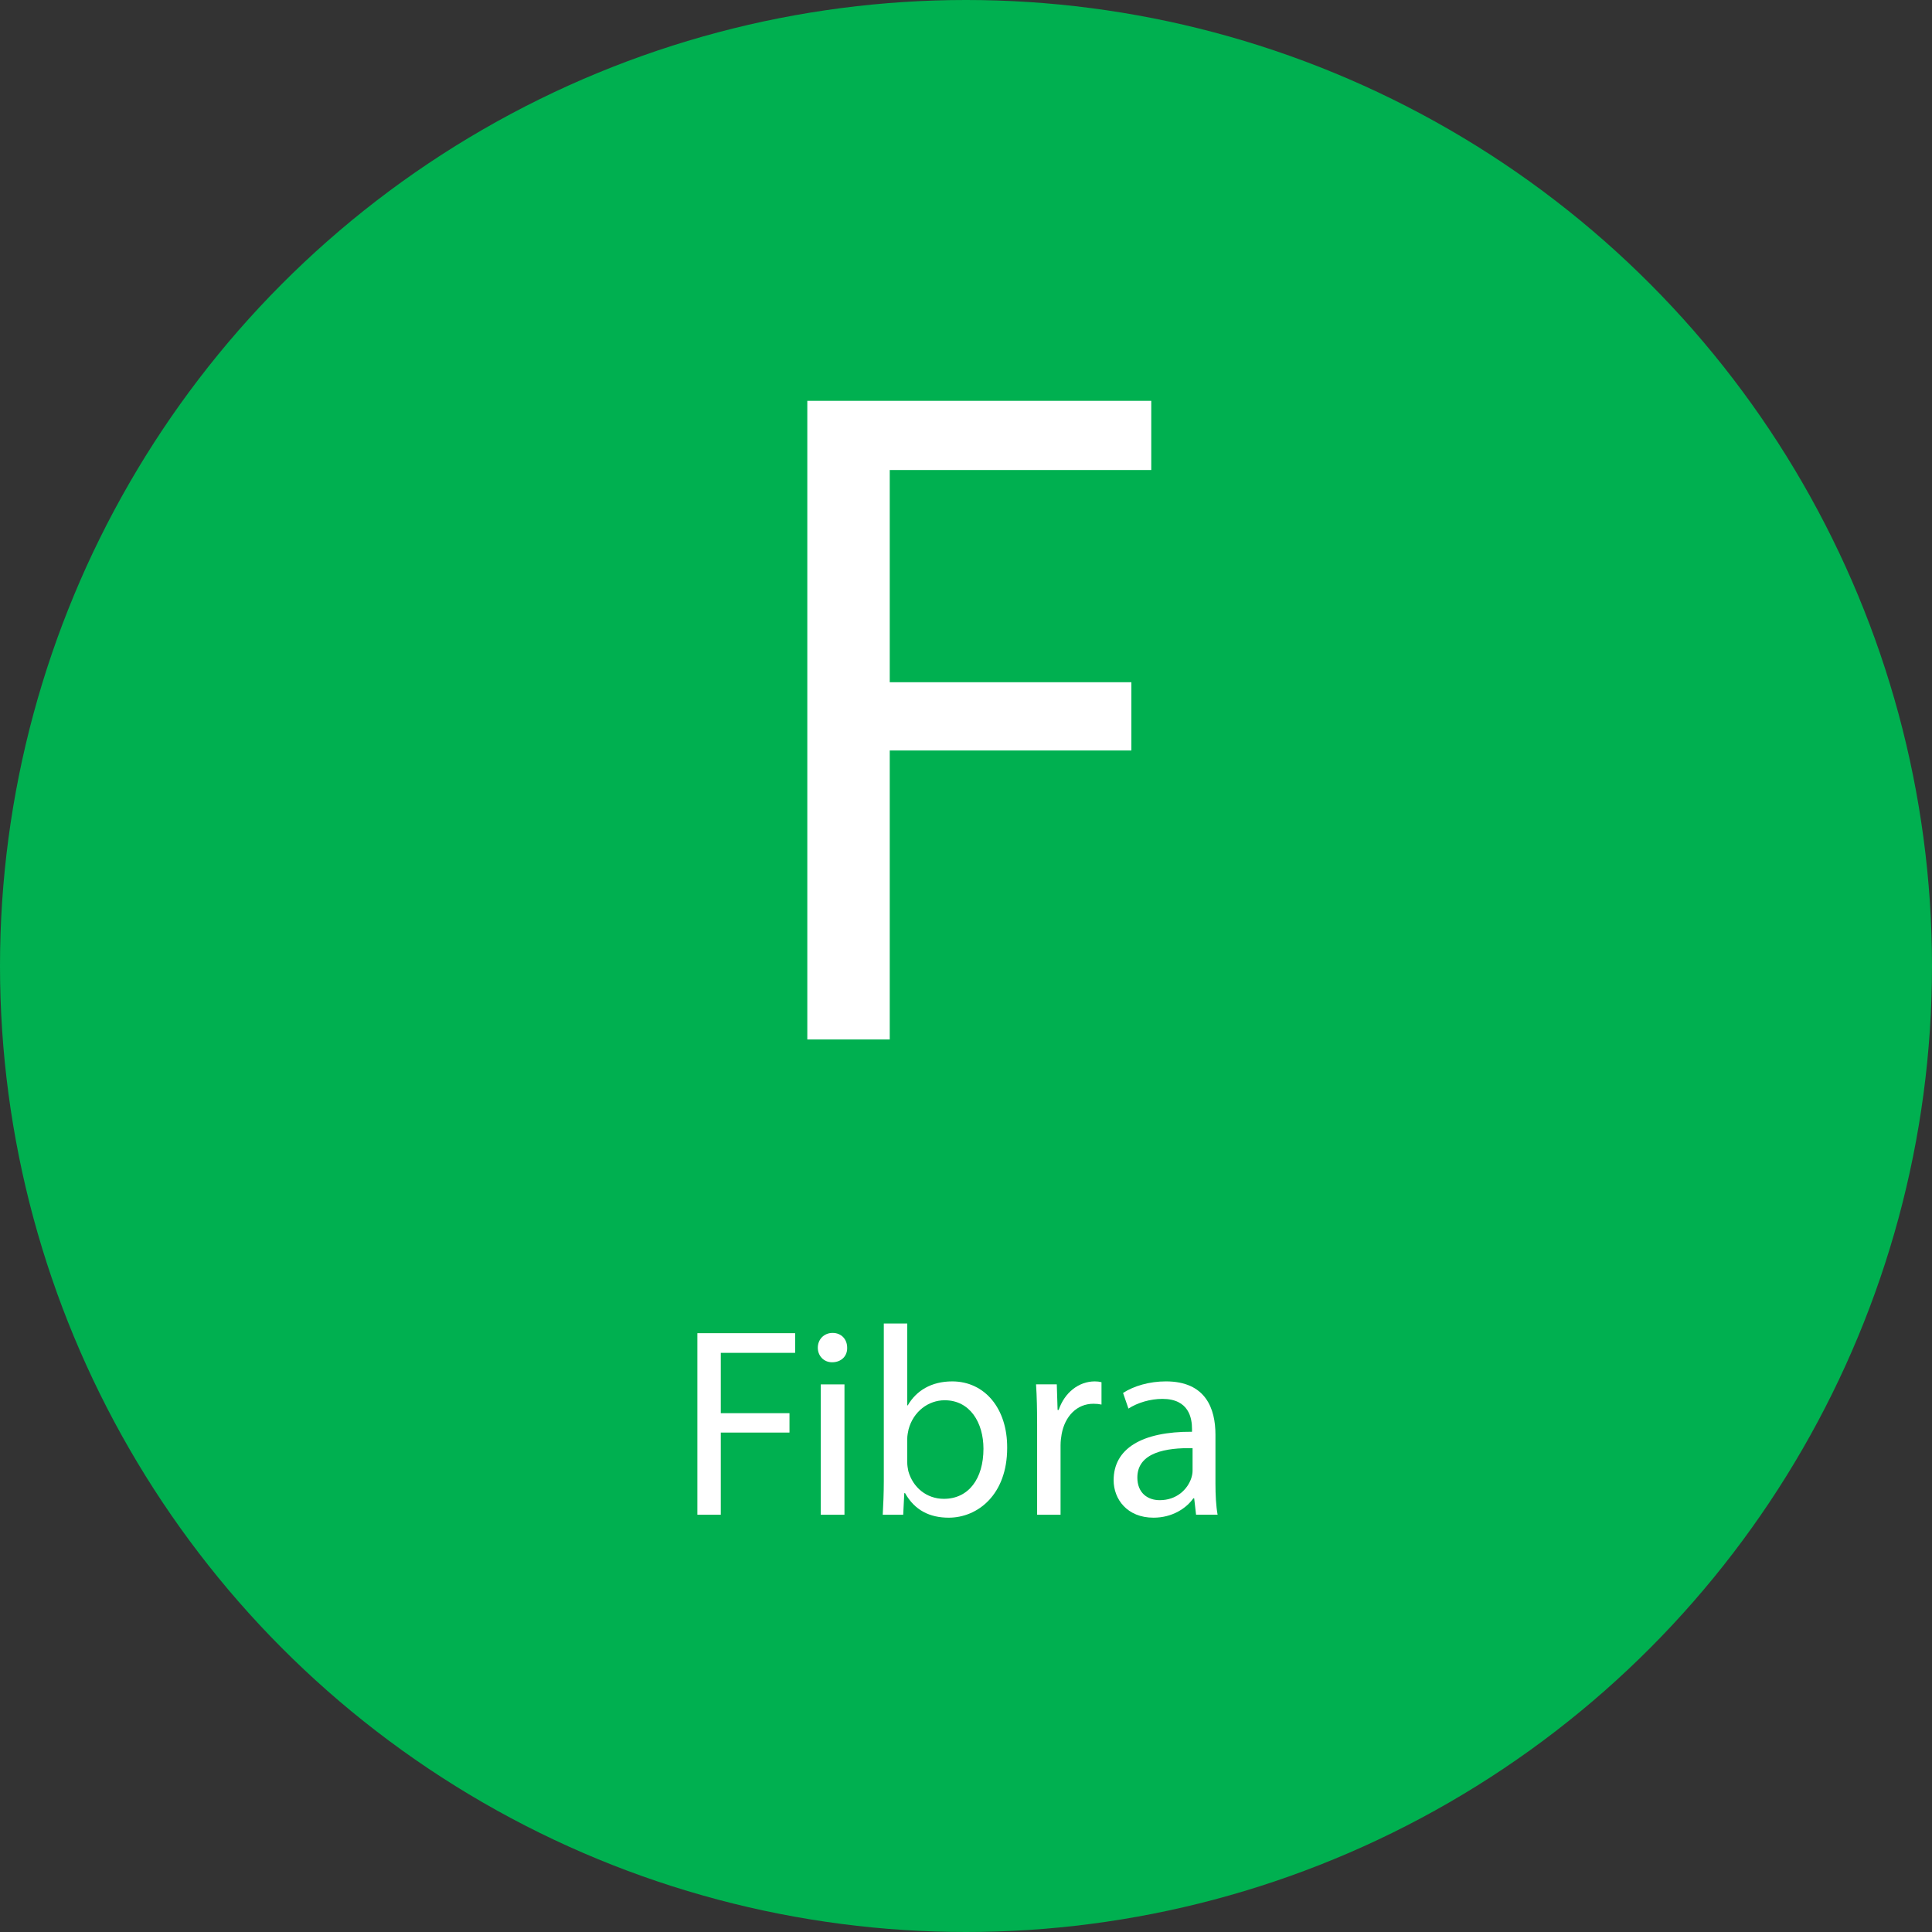 <svg xmlns="http://www.w3.org/2000/svg" xmlns:xlink="http://www.w3.org/1999/xlink" id="Livello_1" x="0px" y="0px" viewBox="0 0 131.232 131.232" style="enable-background:new 0 0 131.232 131.232;" xml:space="preserve">
<rect x="0" y="0" width="131.232" height="131.232" fill="#333333" stroke="none"/>
<g>
	<circle style="fill:#00B050;" cx="65.616" cy="65.616" r="65.616"></circle>
	<g>
		<path style="fill:#FFFFFF;" d="M54.837,27.227H78.2v4.698H60.436v14.417h16.413v4.634H60.436v19.631h-5.599V27.227z"></path>
	</g>
	<g>
		<path style="fill:#FFFFFF;" d="M47.369,90.557h6.641v1.336h-5.05v4.098h4.666v1.317H48.96v5.58h-1.591V90.557z"></path>
		<path style="fill:#FFFFFF;" d="M57.544,91.545c0.019,0.549-0.384,0.988-1.024,0.988c-0.567,0-0.97-0.439-0.97-0.988    c0-0.567,0.421-1.006,1.006-1.006C57.159,90.539,57.544,90.978,57.544,91.545z M55.751,102.888v-8.854h1.61v8.854H55.751z"></path>
		<path style="fill:#FFFFFF;" d="M59.96,102.888c0.037-0.604,0.073-1.5,0.073-2.287V89.898h1.592v5.562h0.037    c0.567-0.988,1.592-1.628,3.019-1.628c2.196,0,3.75,1.829,3.732,4.519c0,3.165-1.994,4.738-3.97,4.738    c-1.281,0-2.305-0.494-2.964-1.665h-0.055l-0.073,1.464H59.96z M61.625,99.339c0,0.201,0.037,0.402,0.073,0.585    c0.311,1.116,1.244,1.885,2.415,1.885c1.683,0,2.689-1.372,2.689-3.403c0-1.774-0.915-3.293-2.635-3.293    c-1.098,0-2.122,0.75-2.452,1.976c-0.037,0.184-0.091,0.403-0.091,0.659V99.339z"></path>
		<path style="fill:#FFFFFF;" d="M70.447,96.796c0-1.043-0.018-1.939-0.073-2.763h1.409l0.055,1.738h0.073    c0.402-1.189,1.372-1.939,2.452-1.939c0.183,0,0.311,0.018,0.457,0.055v1.519c-0.165-0.037-0.329-0.055-0.549-0.055    c-1.134,0-1.939,0.859-2.159,2.067c-0.037,0.219-0.073,0.476-0.073,0.75v4.72h-1.592V96.796z"></path>
		<path style="fill:#FFFFFF;" d="M81.243,102.888l-0.128-1.116H81.06c-0.494,0.695-1.445,1.317-2.708,1.317    c-1.793,0-2.708-1.262-2.708-2.543c0-2.141,1.903-3.312,5.324-3.293V97.07c0-0.732-0.201-2.05-2.013-2.05    c-0.823,0-1.683,0.257-2.305,0.659l-0.366-1.062c0.732-0.476,1.793-0.786,2.909-0.786c2.708,0,3.367,1.848,3.367,3.622v3.312    c0,0.769,0.037,1.519,0.146,2.122H81.243z M81.005,98.369c-1.756-0.037-3.75,0.274-3.75,1.994c0,1.043,0.695,1.537,1.519,1.537    c1.152,0,1.884-0.732,2.14-1.482c0.055-0.165,0.092-0.348,0.092-0.512V98.369z"></path>
	</g>
</g>
</svg>